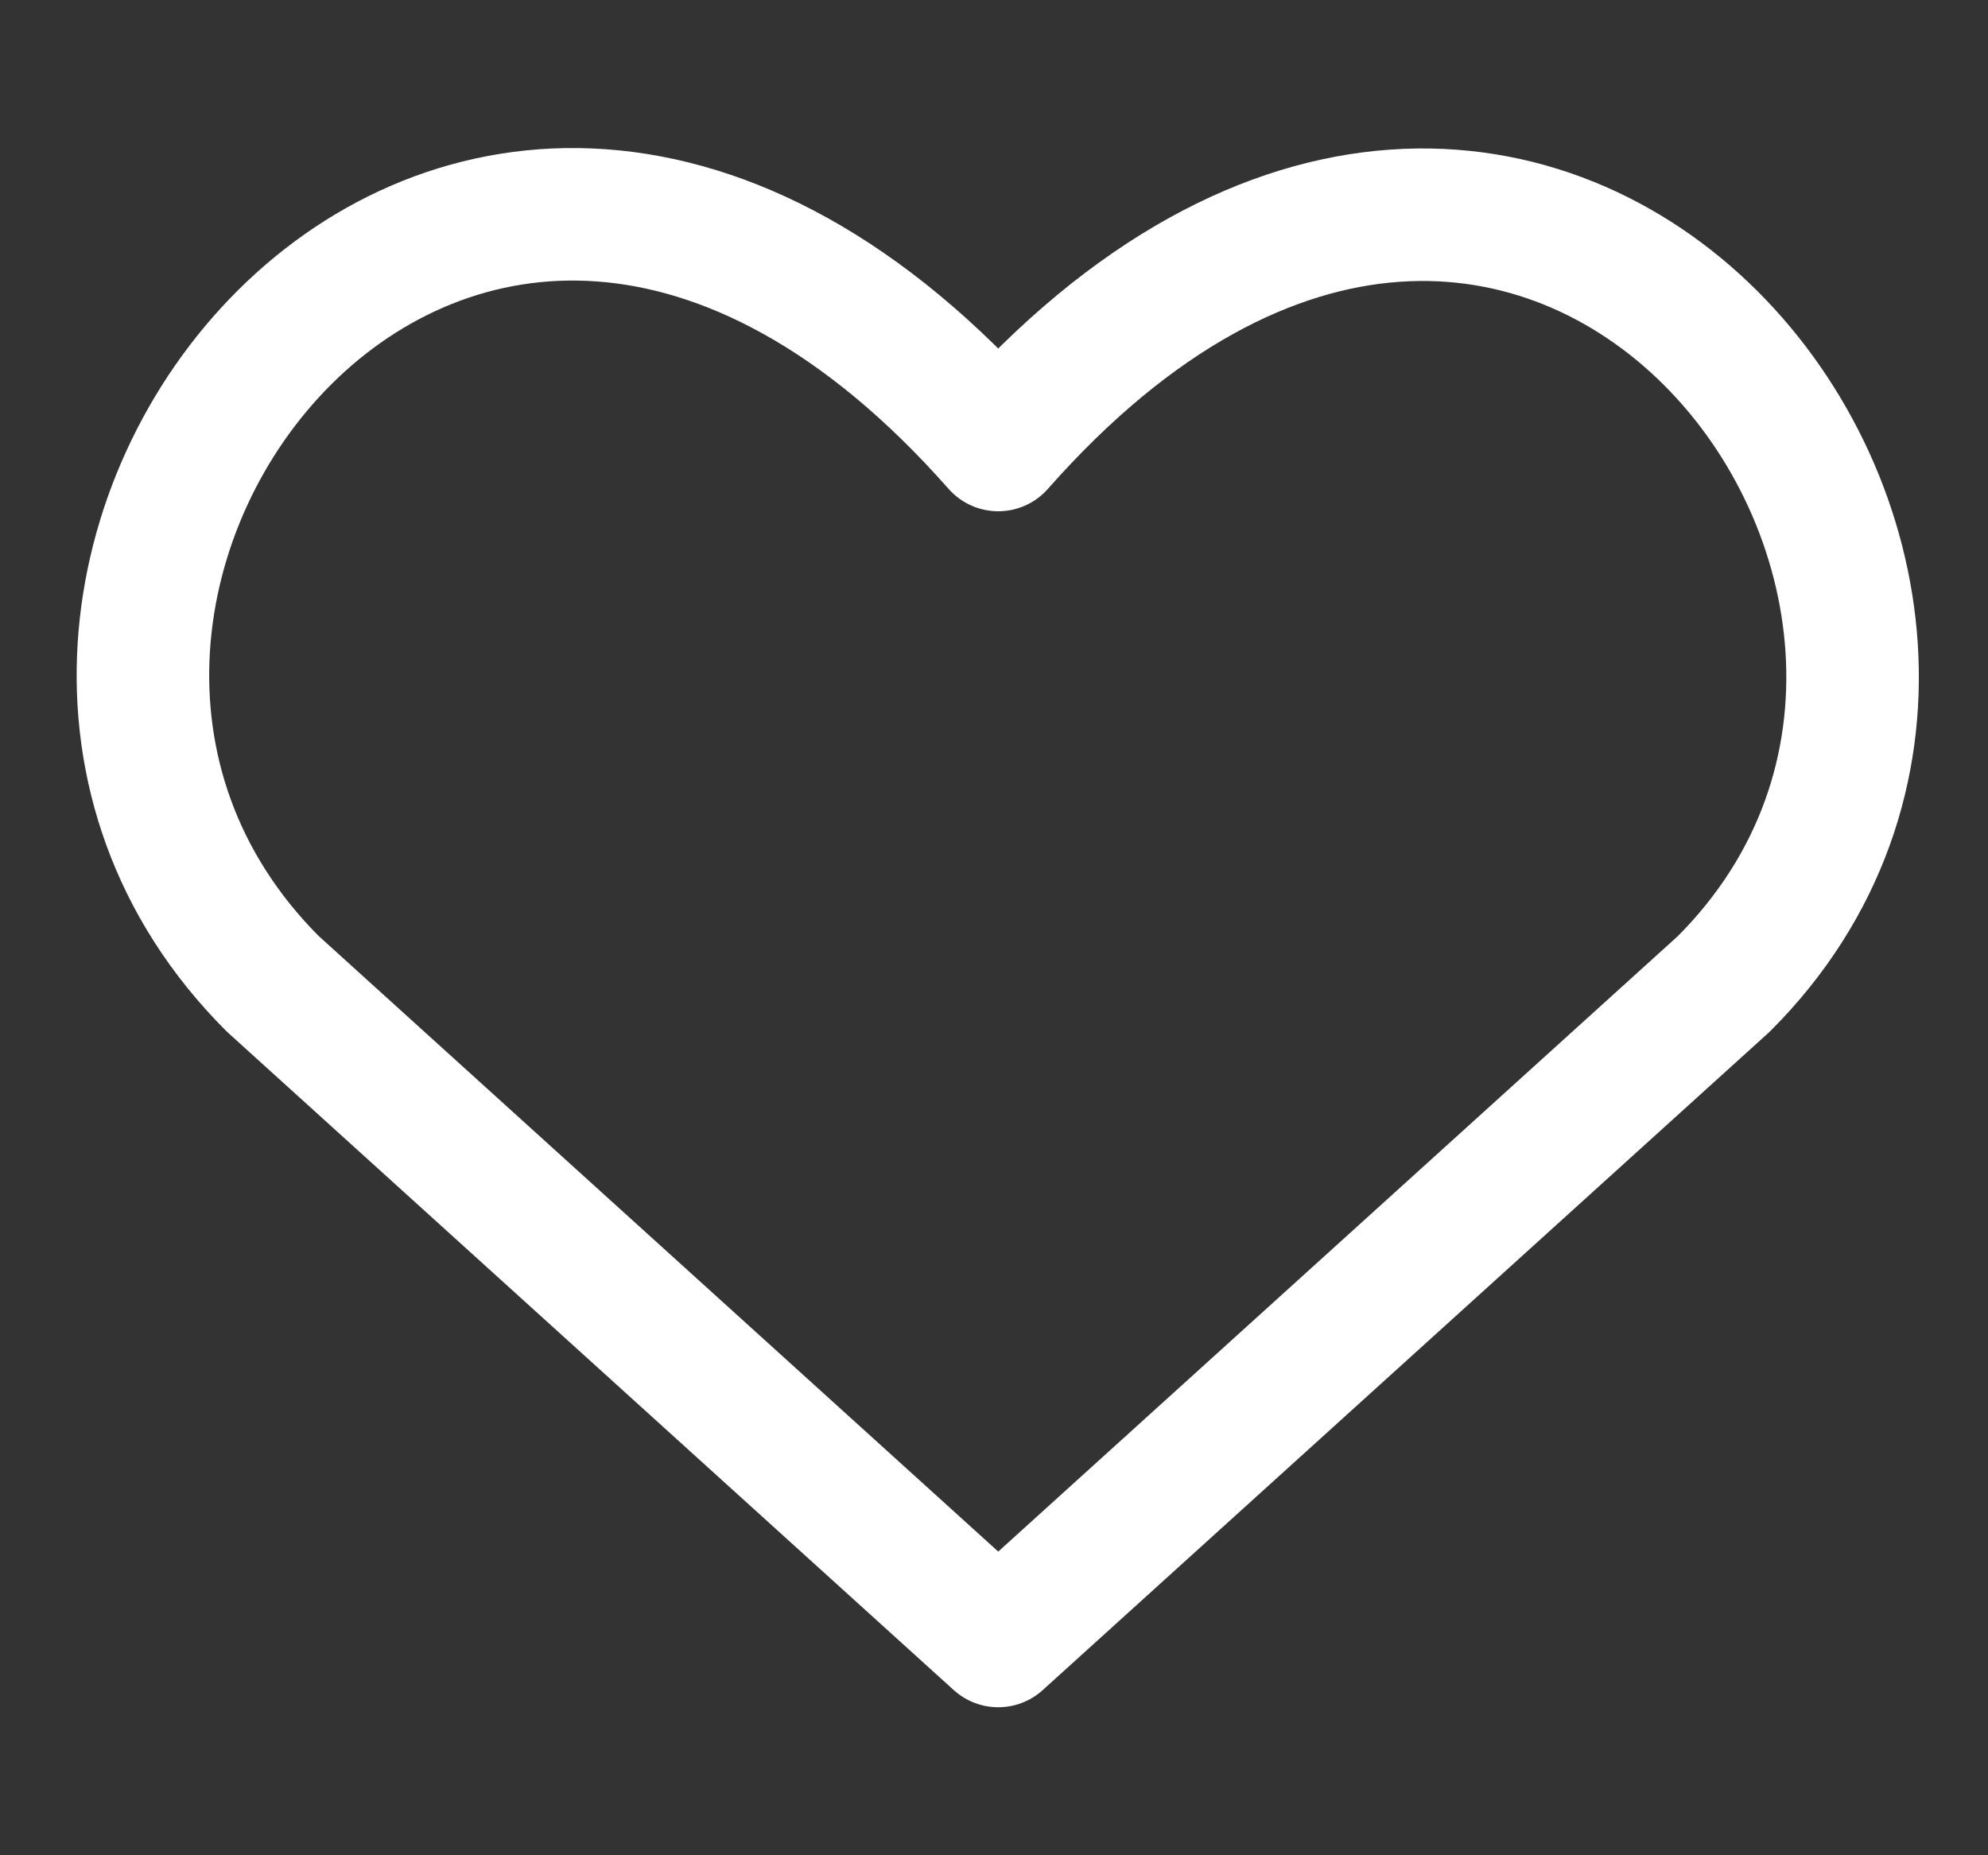 <svg width="15" height="14" viewBox="0 0 15 14" fill="none" xmlns="http://www.w3.org/2000/svg">
<rect x="0" y="0" width="15" height="14" fill="#333333" stroke="none"/>
<g clip-path="url(#clip0_281_864)">
<path d="M7.532 12.383L2.058 7.424C-0.917 4.449 3.456 -1.264 7.532 3.358C11.608 -1.264 15.962 4.469 13.007 7.424L7.532 12.383Z" stroke="white" stroke-linecap="round" stroke-linejoin="round"/>
</g>
<defs>
<clipPath id="clip0_281_864">
<rect width="14" height="14" fill="white" transform="translate(0.539)"/>
</clipPath>
</defs>
</svg>
